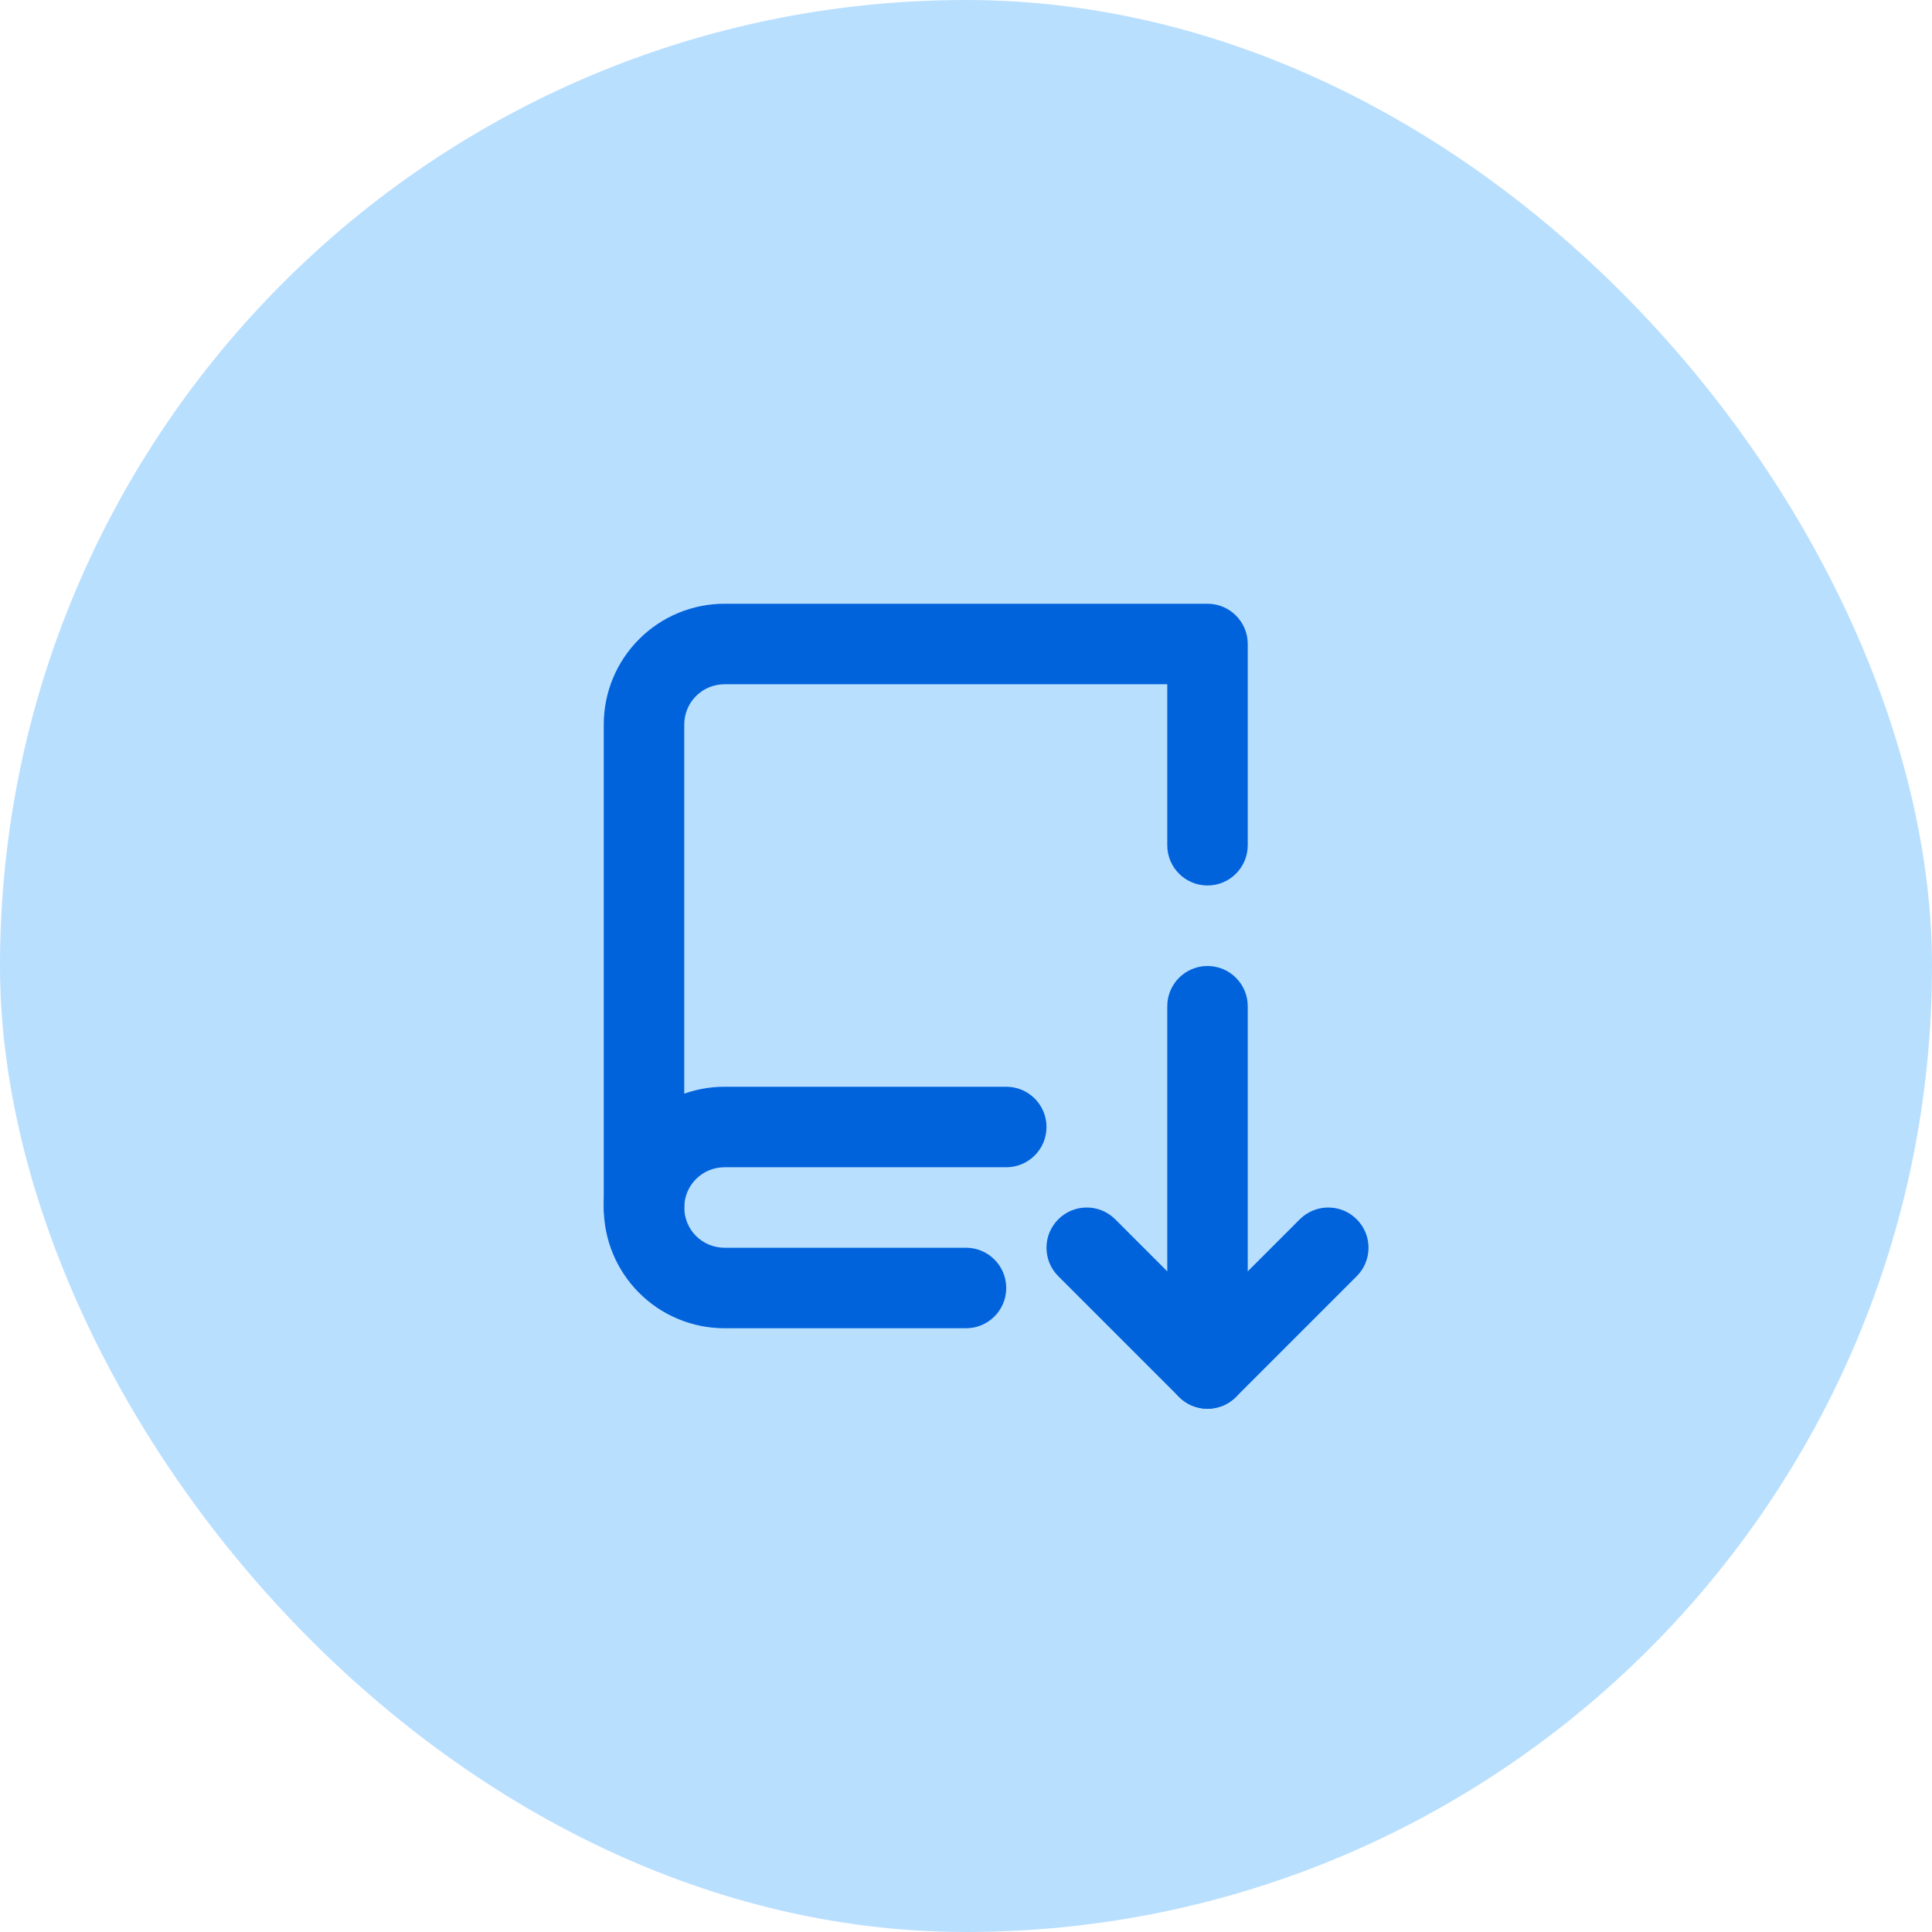 <svg width="64" height="64" viewBox="0 0 64 64" fill="none" xmlns="http://www.w3.org/2000/svg">
<rect width="64" height="64" rx="32" fill="#B9DFFF"/>
<path fill-rule="evenodd" clip-rule="evenodd" d="M24 22.667C23.646 22.667 23.307 22.807 23.057 23.057C22.807 23.307 22.667 23.646 22.667 24V40C22.667 40.354 22.807 40.693 23.057 40.943C23.307 41.193 23.646 41.333 24 41.333H32C32.736 41.333 33.333 41.93 33.333 42.667C33.333 43.403 32.736 44 32 44H24C22.939 44 21.922 43.579 21.172 42.828C20.421 42.078 20 41.061 20 40V24C20 22.939 20.421 21.922 21.172 21.172C21.922 20.421 22.939 20 24 20H40C40.736 20 41.333 20.597 41.333 21.333V28C41.333 28.736 40.736 29.333 40 29.333C39.264 29.333 38.667 28.736 38.667 28V22.667H24Z" fill="#0063DC"/>
<path fill-rule="evenodd" clip-rule="evenodd" d="M21.172 37.172C21.922 36.421 22.939 36 24 36H33.333C34.07 36 34.667 36.597 34.667 37.333C34.667 38.07 34.07 38.667 33.333 38.667H24C23.646 38.667 23.307 38.807 23.057 39.057C22.807 39.307 22.667 39.646 22.667 40C22.667 40.736 22.07 41.333 21.333 41.333C20.597 41.333 20 40.736 20 40C20 38.939 20.421 37.922 21.172 37.172Z" fill="#0063DC"/>
<path fill-rule="evenodd" clip-rule="evenodd" d="M35.057 40.391C35.578 39.87 36.422 39.87 36.943 40.391L40 43.448L43.057 40.391C43.578 39.87 44.422 39.87 44.943 40.391C45.464 40.911 45.464 41.755 44.943 42.276L40.943 46.276C40.422 46.797 39.578 46.797 39.057 46.276L35.057 42.276C34.536 41.755 34.536 40.911 35.057 40.391Z" fill="#0063DC"/>
<path fill-rule="evenodd" clip-rule="evenodd" d="M40 32C40.736 32 41.333 32.597 41.333 33.333V45.333C41.333 46.07 40.736 46.667 40 46.667C39.264 46.667 38.667 46.07 38.667 45.333V33.333C38.667 32.597 39.264 32 40 32Z" fill="#0063DC"/>
</svg>
